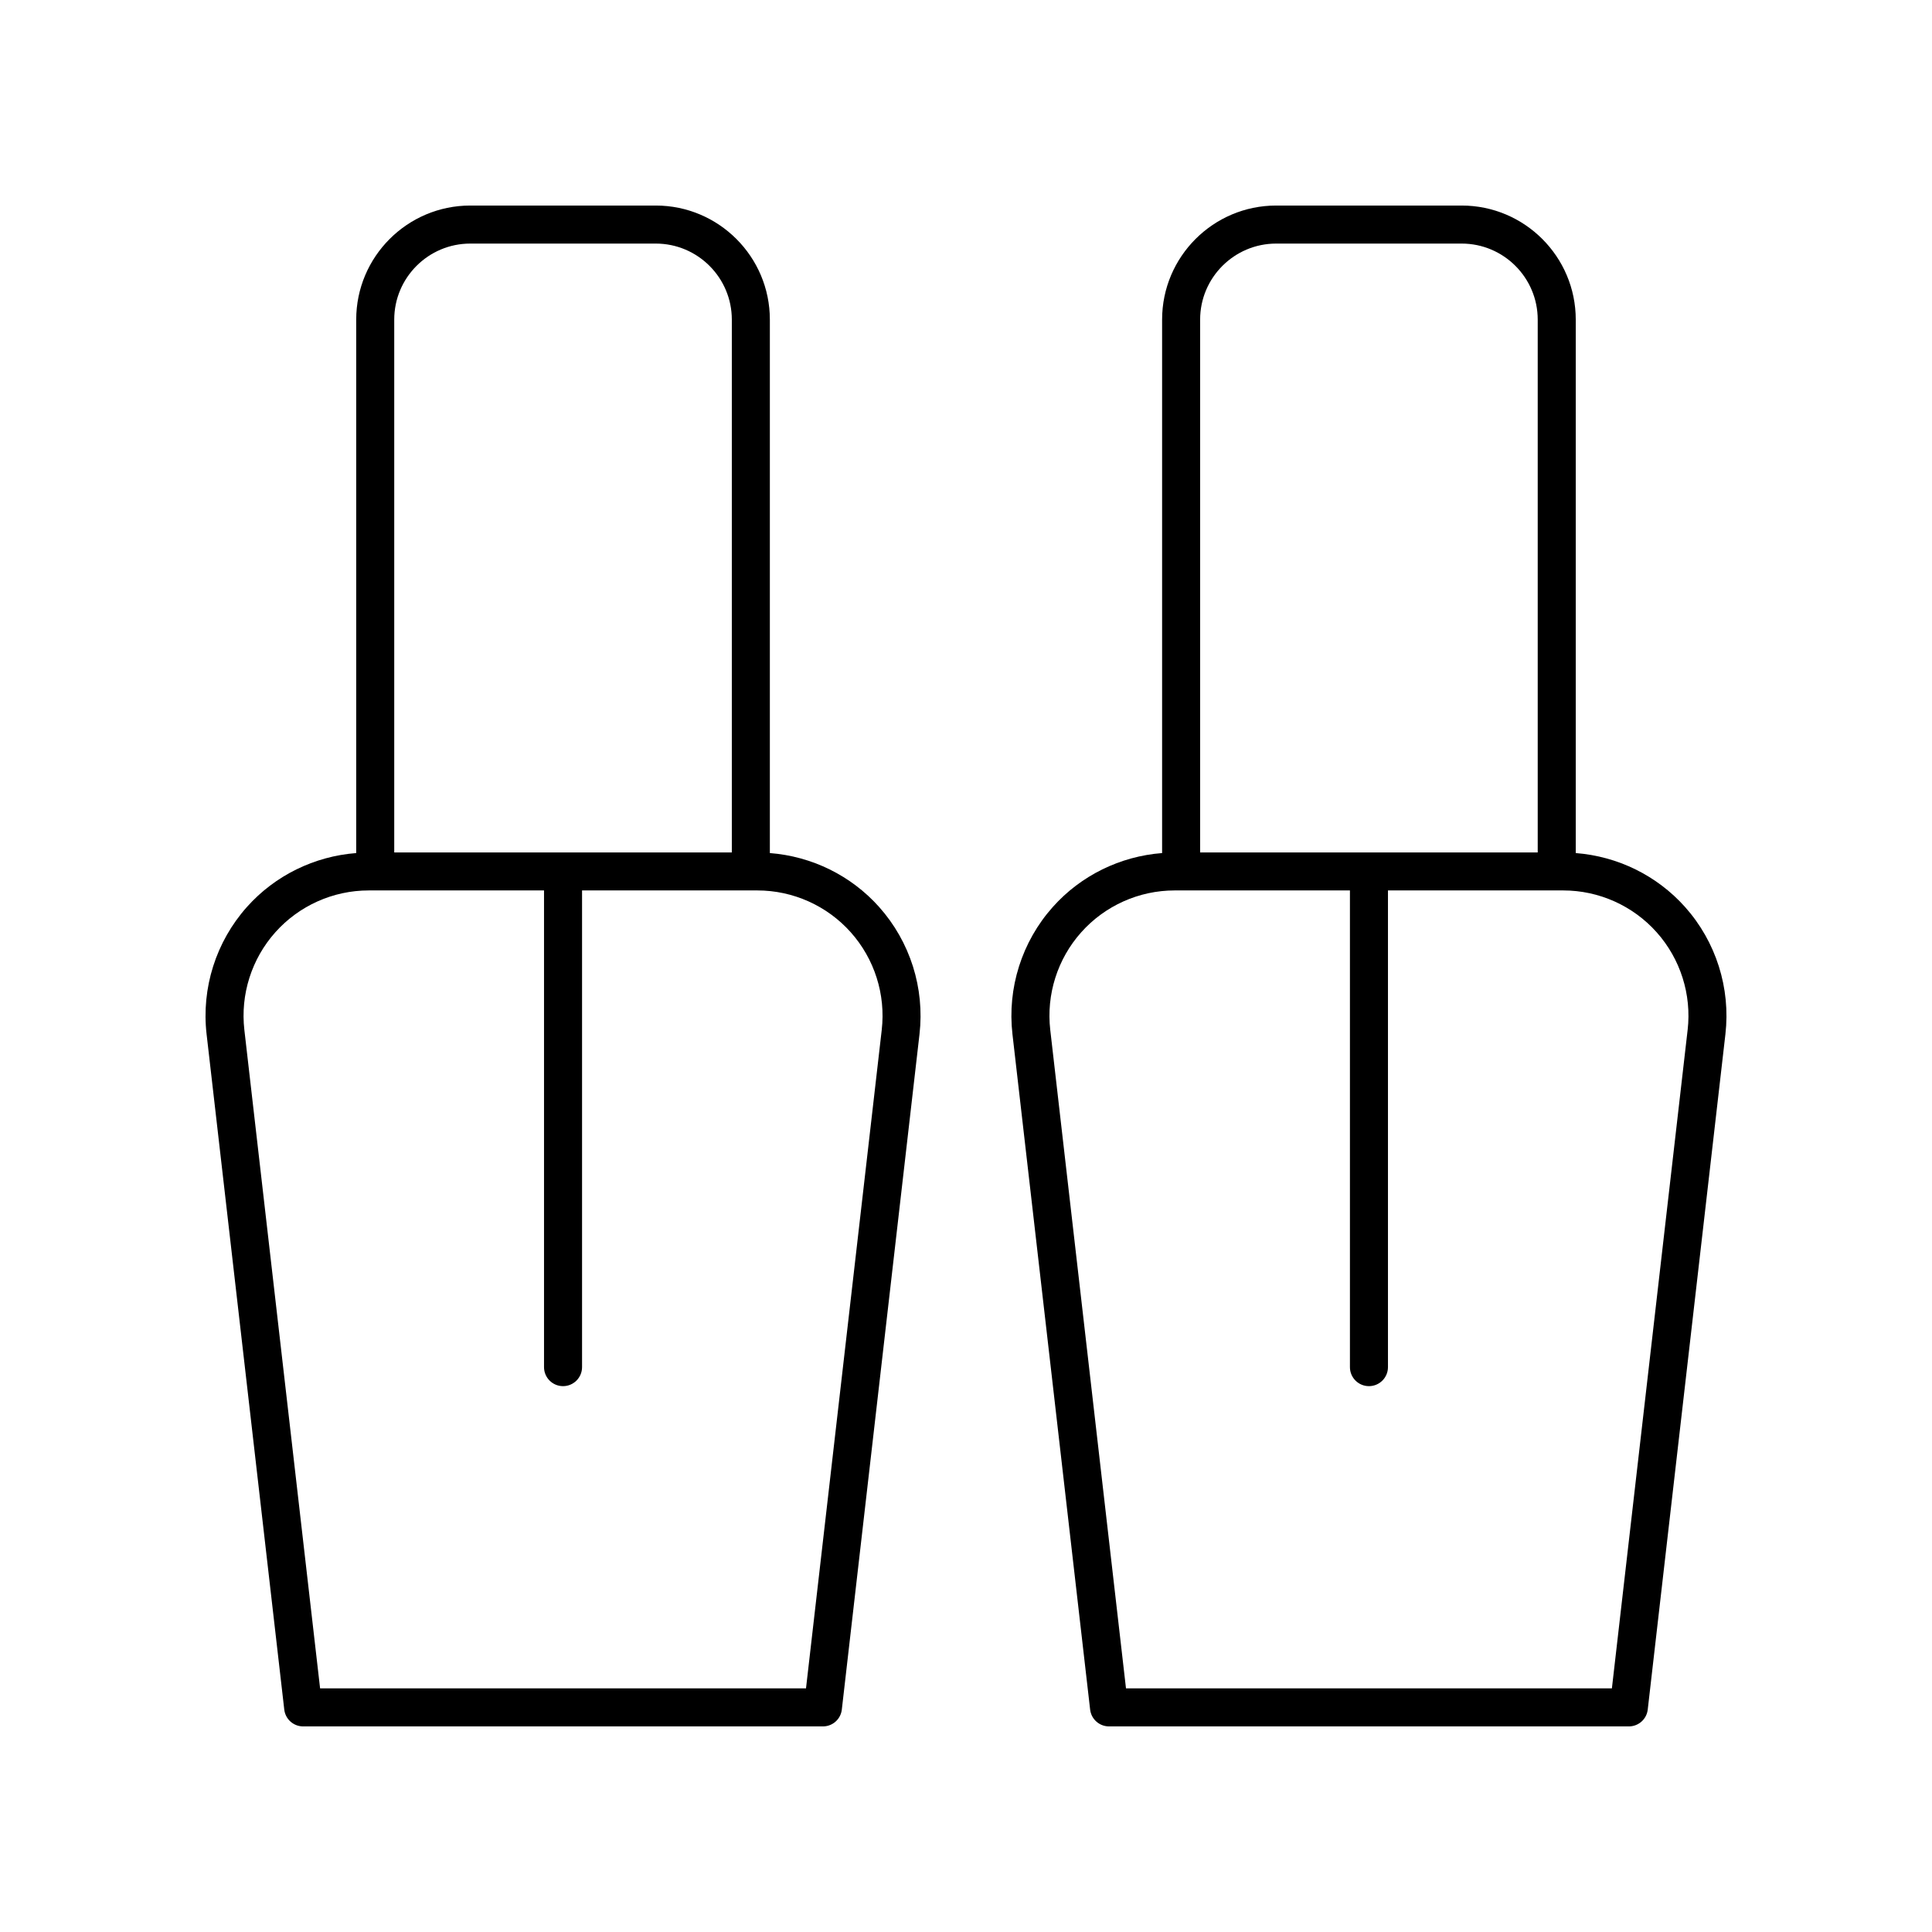 <?xml version="1.0" encoding="UTF-8"?>
<!-- Uploaded to: SVG Repo, www.svgrepo.com, Generator: SVG Repo Mixer Tools -->
<svg fill="#000000" width="800px" height="800px" version="1.1" viewBox="144 144 512 512" xmlns="http://www.w3.org/2000/svg">
 <g>
  <path d="m348.02 370.07v-141.37c0-16.668-13.559-30.23-30.23-30.23h-49.16c-16.668 0-30.23 13.559-30.23 30.23v141.37c-11.094 0.855-21.512 5.93-28.969 14.293-8.195 9.195-12.094 21.492-10.68 33.727l20.582 178.96c0.289 2.543 2.445 4.465 5.004 4.465h137.75c2.559 0 4.715-1.918 5.004-4.461l20.582-178.96c1.406-12.242-2.484-24.531-10.688-33.727-7.457-8.367-17.875-13.438-28.969-14.297zm-79.391-161.52h49.16c11.113 0 20.152 9.039 20.152 20.152v141.2h-89.465v-141.2c0-11.113 9.039-20.152 20.152-20.152zm109.04 208.39-20.07 174.5h-128.77l-20.07-174.5c-1.078-9.387 1.91-18.812 8.199-25.867 6.289-7.055 15.312-11.098 24.762-11.098h46.453v126.33c0 2.785 2.254 5.039 5.039 5.039s5.039-2.254 5.039-5.039v-126.33h46.453c9.453 0 18.477 4.043 24.762 11.098 6.293 7.055 9.281 16.484 8.203 25.871z"/>
  <path d="m561.59 370.07v-141.37c0-16.668-13.559-30.23-30.23-30.23h-49.16c-16.668 0-30.23 13.559-30.23 30.23v141.37c-11.094 0.855-21.512 5.93-28.969 14.293-8.203 9.195-12.094 21.484-10.688 33.727l20.582 178.96c0.293 2.543 2.449 4.465 5.008 4.465h137.76c2.559 0 4.715-1.918 5.004-4.461l20.582-178.96c1.406-12.242-2.488-24.531-10.688-33.727-7.465-8.367-17.879-13.438-28.973-14.297zm-79.391-161.52h49.16c11.113 0 20.152 9.039 20.152 20.152v141.2h-89.465v-141.2c0-11.113 9.039-20.152 20.152-20.152zm109.04 208.39-20.07 174.5h-128.77l-20.07-174.5c-1.078-9.387 1.91-18.816 8.203-25.867 6.289-7.055 15.312-11.098 24.762-11.098h46.453v126.33c0 2.785 2.254 5.039 5.039 5.039s5.039-2.254 5.039-5.039v-126.33h46.453c9.445 0 18.477 4.043 24.762 11.098 6.293 7.059 9.281 16.484 8.203 25.871z"/>
 </g>
</svg>